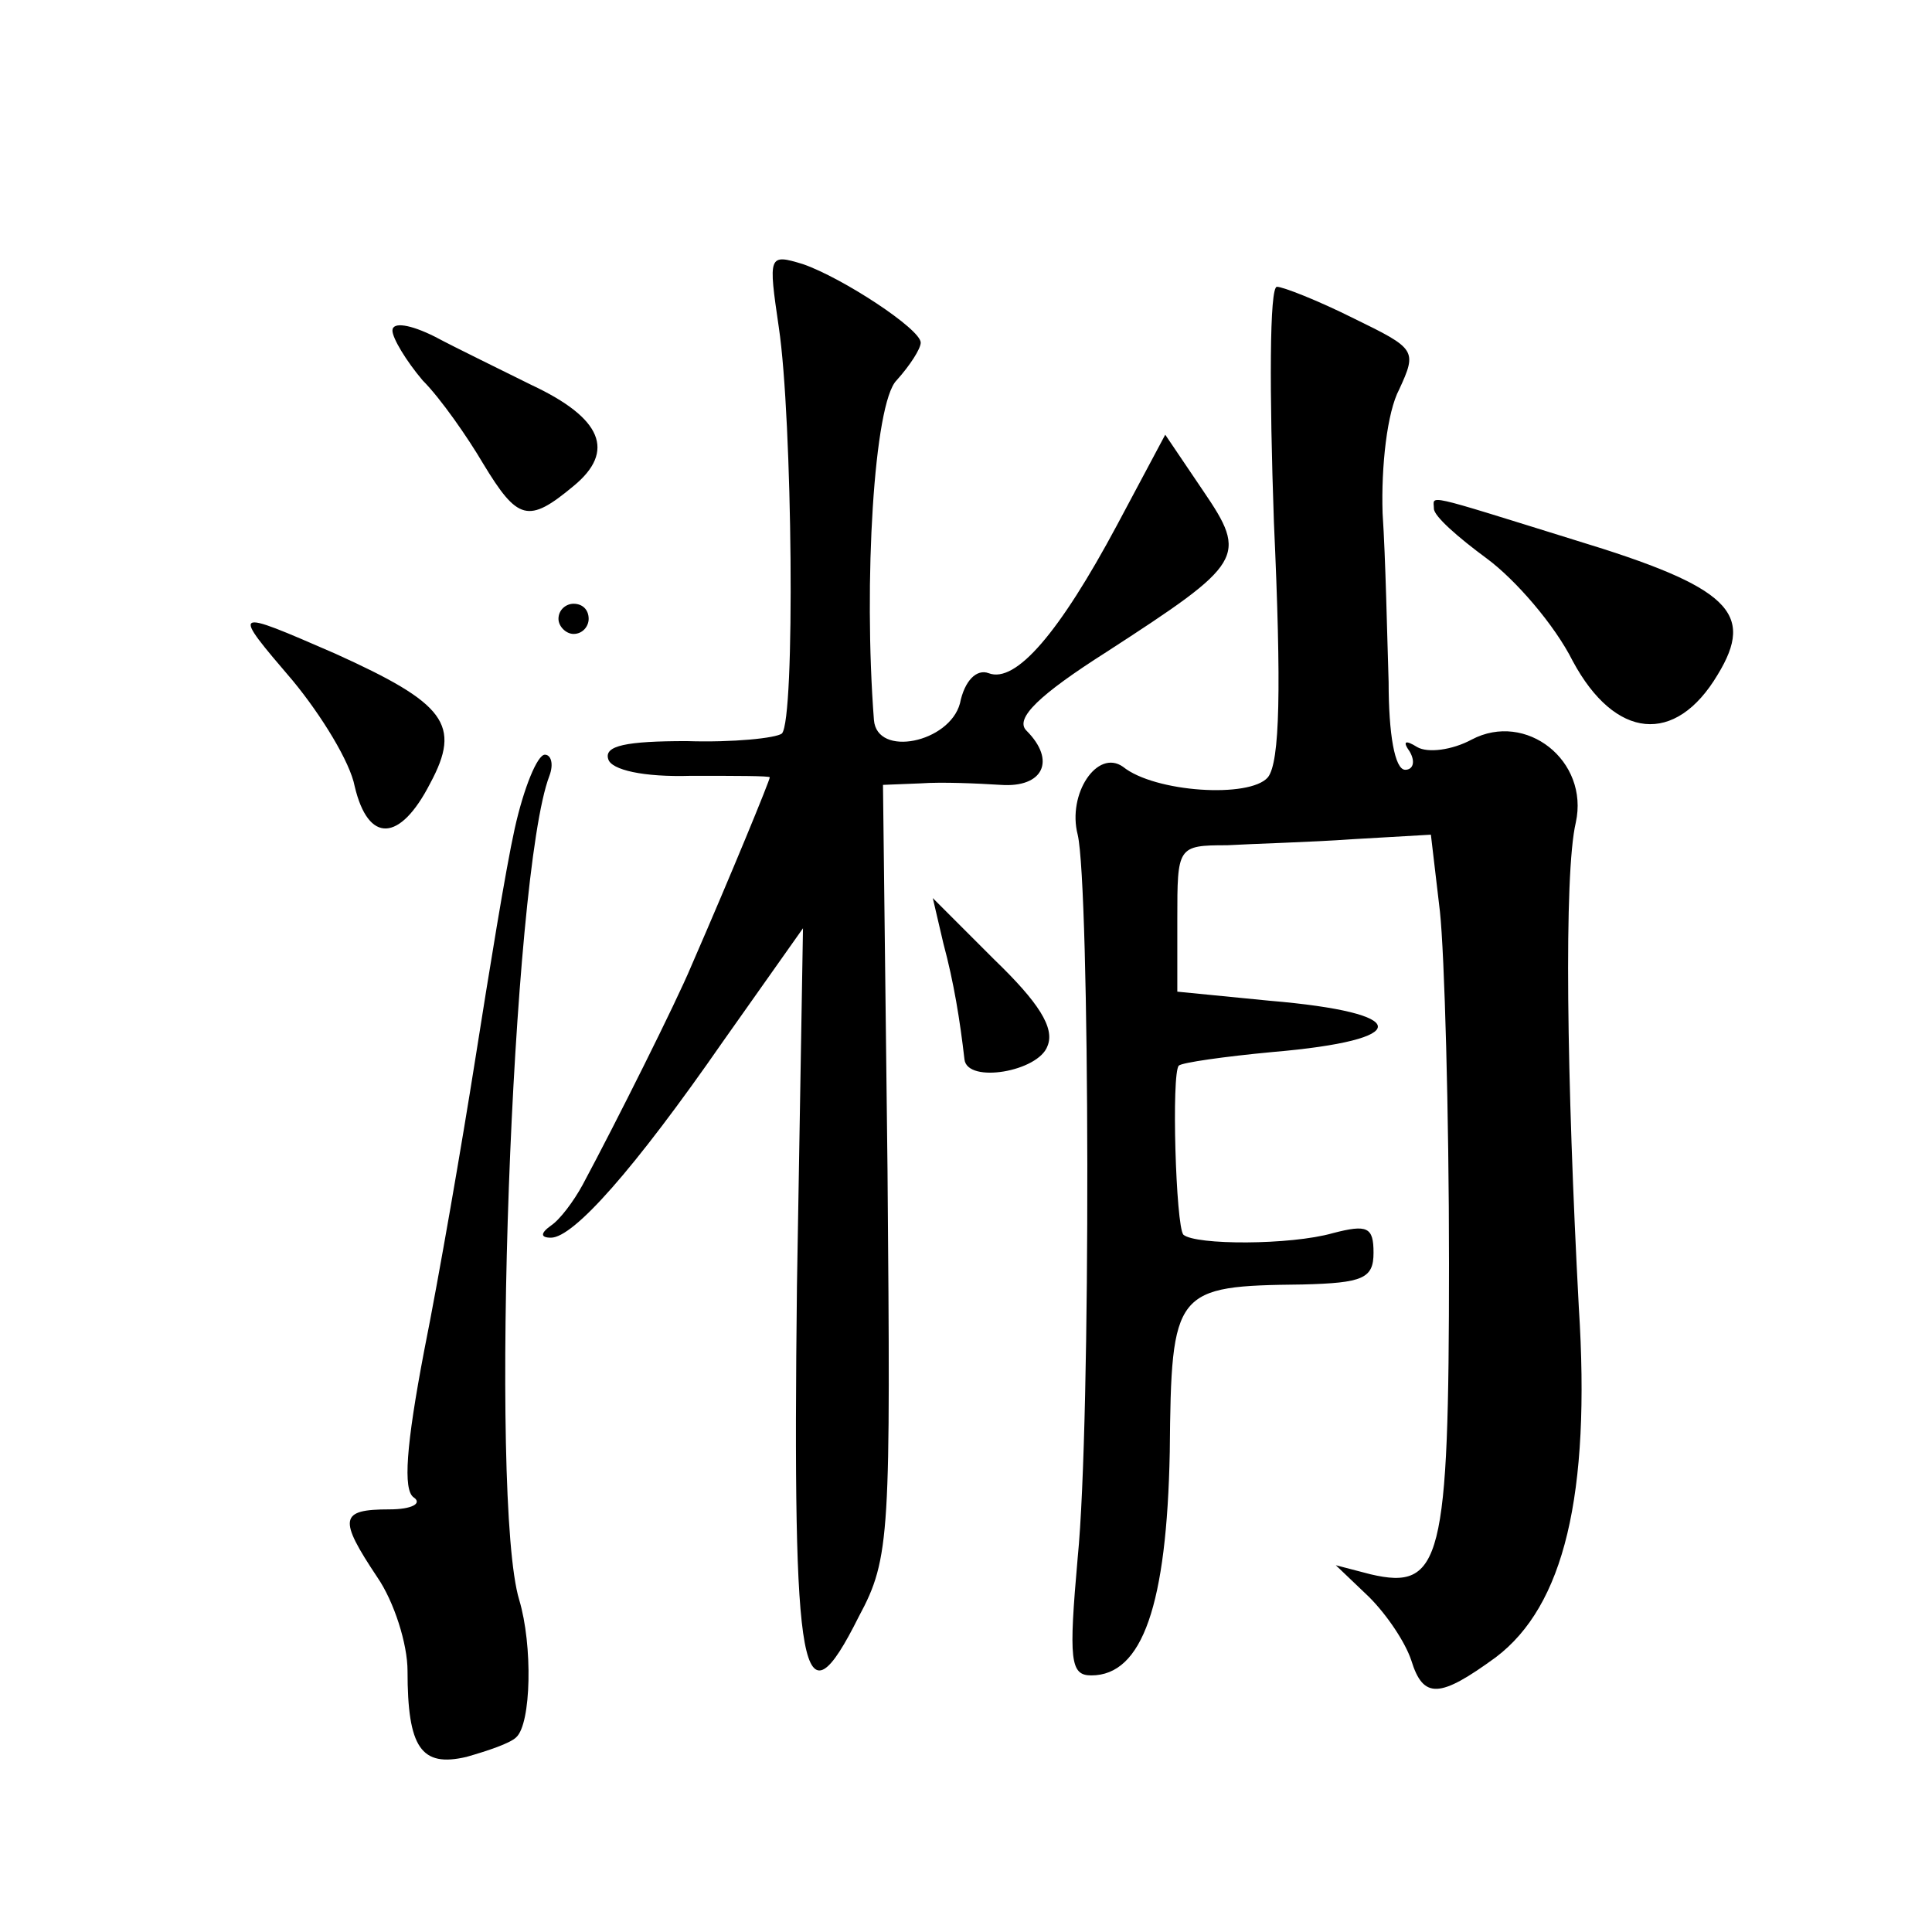 <?xml version="1.0" standalone="no"?>
<!DOCTYPE svg PUBLIC "-//W3C//DTD SVG 20010904//EN"
 "http://www.w3.org/TR/2001/REC-SVG-20010904/DTD/svg10.dtd">
<svg version="1.0" xmlns="http://www.w3.org/2000/svg"
 width="128pt" height="128pt" viewBox="0 0 128 128"
 preserveAspectRatio="xMidYMid meet">
<g transform="translate(0,128) scale(0.1,-0.1)"
fill="#0" stroke="none">
<path d="M516 1063 c9 -60 11 -260 2 -269 -4 -3 -32 -6 -63 -5 -40 0 -55 -3 -52
-12 2 -7 23 -12 55 -11 29 0 52 0 52 -1 0 -2 -25 -63 -52 -125 -10 -24 -50 -104
-72 -145 -6 -11 -15 -23 -21 -27 -7 -5 -7 -8 0 -8 15 0 55 45 114 130 l53 75 -4
-237 c-3 -262 3 -295 41 -219 21 39 21 54 19 296 l-3 255 25 1 c14 1 37 0 53 -1
28 -2 37 16 17 36 -8 8 9 24 53 52 91 59 94 63 64 107 l-25 37 -32 -60 c-38 -71
-67 -105 -85 -98 -8 3 -16 -5 -19 -20 -7 -26 -55 -36 -57 -11 -7 91 0 210 15 225
9 10 16 21 16 25 0 9 -52 43 -78 52 -23 7 -23 6 -16 -42z M844 934 c5 -110 4 -159
-4 -169 -12 -14 -75 -10 -96 7 -17 12 -37 -18 -30 -45 8 -34 9 -389 0 -479 -6 -68
-5 -78 9 -78 34 0 50 47 52 148 1 108 3 110 88 111 40 1 47 4 47 21 0 17 -4 19
-27 13 -28 -8 -91 -8 -99 -1 -5 6 -8 107 -3 112 2 2 30 6 62 9 94 8 93 26 -2 34
l-61 6 0 48 c0 48 0 49 33 49 17 1 55 2 83 4 l52 3 6 -51 c3 -28 6 -133 6 -233
0 -197 -5 -217 -52 -206 l-23 6 22 -21 c12 -12 24 -30 28 -42 8 -26 19 -25 56 2
45 34 63 107 55 232 -8 150 -10 287 -2 321 9 41 -33 74 -69 55 -13 -7 -29 -9 -36
-5 -8 5 -10 4 -5 -3 4 -7 2 -12 -3 -12 -7 0 -11 24 -11 58 -1 31 -2 82 -4 112 -1
31 3 67 11 82 12 26 11 27 -30 47 -24 12 -47 21 -51 21 -5 0 -5 -70 -2 -156z M260
1061 c0 -5 9 -20 20 -33 12 -12 30 -38 40 -55 23 -38 30 -40 60 -15 28 23 19 45
-28 67 -20 10 -49 24 -64 32 -16 8 -28 10 -28 4z M950 943 c0 -5 16 -19 35 -33
19 -14 45 -44 57 -68 28 -52 68 -56 96 -9 25 41 8 58 -94 89 -103 32 -94 30 -94
21z M370 870 c0 -5 5 -10 10 -10 6 0 10 5 10 10 0 6 -4 10 -10 10 -5 0 -10 -4 -10
-10z M194 829 c19 -23 38 -54 41 -70 9 -38 30 -37 50 2 21 39 10 53 -63 86 -69
30 -69 30 -28 -18z M341 731 c-6 -27 -17 -95 -26 -152 -9 -57 -24 -144 -34 -194
-12 -63 -14 -92 -7 -97 6 -4 -1 -8 -16 -8 -33 0 -34 -6 -8 -45 11 -16 20 -44 20
-62 0 -51 9 -64 39 -57 14 4 29 9 33 13 10 9 11 61 2 91 -20 66 -5 481 20 546 3
8 1 14 -3 14 -5 0 -14 -22 -20 -49z M625 655 c7 -26 11 -51 14 -77 2 -16 49 -8
55 9 5 12 -6 29 -35 57 l-41 41 7 -30z"/>
</g>
</svg>
